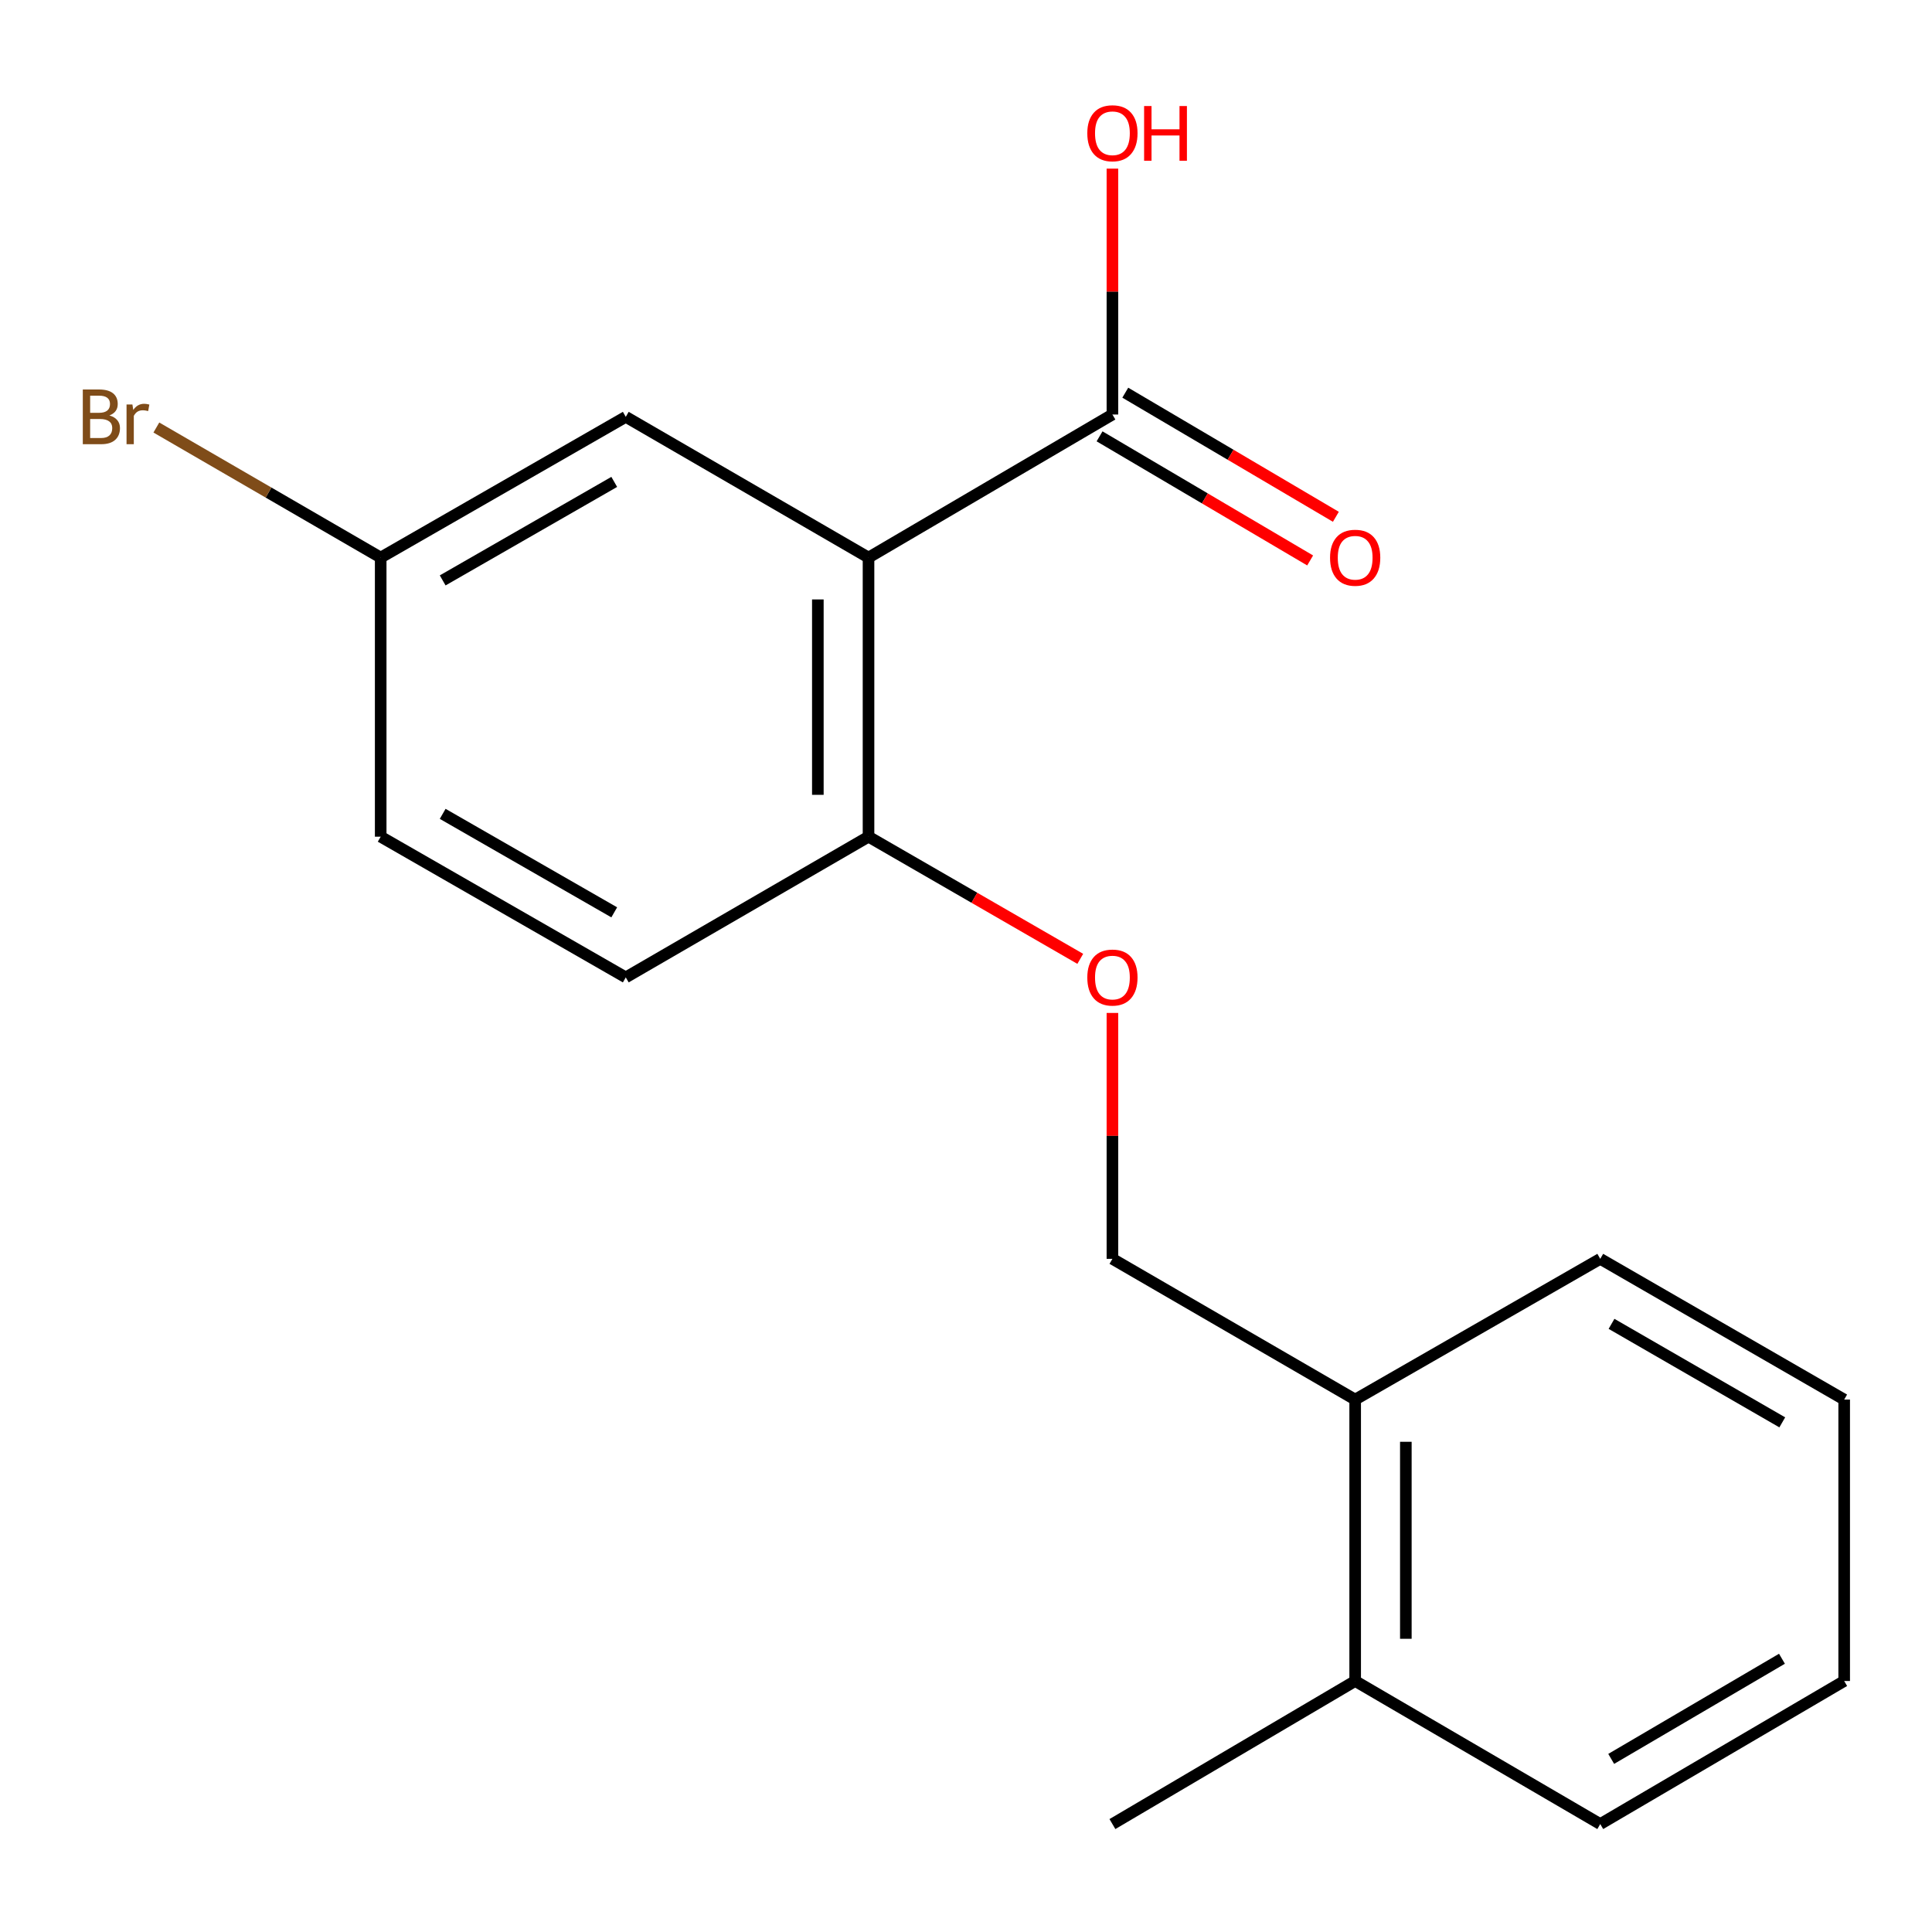 <?xml version='1.0' encoding='iso-8859-1'?>
<svg version='1.1' baseProfile='full'
              xmlns='http://www.w3.org/2000/svg'
                      xmlns:rdkit='http://www.rdkit.org/xml'
                      xmlns:xlink='http://www.w3.org/1999/xlink'
                  xml:space='preserve'
width='1000px' height='1000px' viewBox='0 0 1000 1000'>
<!-- END OF HEADER -->
<rect style='opacity:1.0;fill:#FFFFFF;stroke:none' width='1000' height='1000' x='0' y='0'> </rect>
<path class='bond-0' d='M 449.545,288.6 L 575.788,214.551' style='fill:none;fill-rule:evenodd;stroke:#000000;stroke-width:6px;stroke-linecap:butt;stroke-linejoin:miter;stroke-opacity:1' />
<path class='bond-1' d='M 449.545,288.6 L 449.545,433.071' style='fill:none;fill-rule:evenodd;stroke:#000000;stroke-width:6px;stroke-linecap:butt;stroke-linejoin:miter;stroke-opacity:1' />
<path class='bond-1' d='M 423.317,310.271 L 423.317,411.401' style='fill:none;fill-rule:evenodd;stroke:#000000;stroke-width:6px;stroke-linecap:butt;stroke-linejoin:miter;stroke-opacity:1' />
<path class='bond-2' d='M 449.545,288.6 L 323.9,215.76' style='fill:none;fill-rule:evenodd;stroke:#000000;stroke-width:6px;stroke-linecap:butt;stroke-linejoin:miter;stroke-opacity:1' />
<path class='bond-4' d='M 569.129,225.848 L 623.629,257.968' style='fill:none;fill-rule:evenodd;stroke:#000000;stroke-width:6px;stroke-linecap:butt;stroke-linejoin:miter;stroke-opacity:1' />
<path class='bond-4' d='M 623.629,257.968 L 678.129,290.088' style='fill:none;fill-rule:evenodd;stroke:#FF0000;stroke-width:6px;stroke-linecap:butt;stroke-linejoin:miter;stroke-opacity:1' />
<path class='bond-4' d='M 582.446,203.253 L 636.946,235.372' style='fill:none;fill-rule:evenodd;stroke:#000000;stroke-width:6px;stroke-linecap:butt;stroke-linejoin:miter;stroke-opacity:1' />
<path class='bond-4' d='M 636.946,235.372 L 691.446,267.492' style='fill:none;fill-rule:evenodd;stroke:#FF0000;stroke-width:6px;stroke-linecap:butt;stroke-linejoin:miter;stroke-opacity:1' />
<path class='bond-10' d='M 575.788,214.551 L 575.788,150.918' style='fill:none;fill-rule:evenodd;stroke:#000000;stroke-width:6px;stroke-linecap:butt;stroke-linejoin:miter;stroke-opacity:1' />
<path class='bond-10' d='M 575.788,150.918 L 575.788,87.286' style='fill:none;fill-rule:evenodd;stroke:#FF0000;stroke-width:6px;stroke-linecap:butt;stroke-linejoin:miter;stroke-opacity:1' />
<path class='bond-3' d='M 449.545,433.071 L 504.345,464.684' style='fill:none;fill-rule:evenodd;stroke:#000000;stroke-width:6px;stroke-linecap:butt;stroke-linejoin:miter;stroke-opacity:1' />
<path class='bond-3' d='M 504.345,464.684 L 559.144,496.296' style='fill:none;fill-rule:evenodd;stroke:#FF0000;stroke-width:6px;stroke-linecap:butt;stroke-linejoin:miter;stroke-opacity:1' />
<path class='bond-7' d='M 449.545,433.071 L 323.9,505.897' style='fill:none;fill-rule:evenodd;stroke:#000000;stroke-width:6px;stroke-linecap:butt;stroke-linejoin:miter;stroke-opacity:1' />
<path class='bond-9' d='M 323.9,215.76 L 197.045,288.6' style='fill:none;fill-rule:evenodd;stroke:#000000;stroke-width:6px;stroke-linecap:butt;stroke-linejoin:miter;stroke-opacity:1' />
<path class='bond-9' d='M 317.932,249.431 L 229.133,300.419' style='fill:none;fill-rule:evenodd;stroke:#000000;stroke-width:6px;stroke-linecap:butt;stroke-linejoin:miter;stroke-opacity:1' />
<path class='bond-6' d='M 575.788,524.299 L 575.788,587.938' style='fill:none;fill-rule:evenodd;stroke:#FF0000;stroke-width:6px;stroke-linecap:butt;stroke-linejoin:miter;stroke-opacity:1' />
<path class='bond-6' d='M 575.788,587.938 L 575.788,651.577' style='fill:none;fill-rule:evenodd;stroke:#000000;stroke-width:6px;stroke-linecap:butt;stroke-linejoin:miter;stroke-opacity:1' />
<path class='bond-5' d='M 701.433,724.418 L 575.788,651.577' style='fill:none;fill-rule:evenodd;stroke:#000000;stroke-width:6px;stroke-linecap:butt;stroke-linejoin:miter;stroke-opacity:1' />
<path class='bond-8' d='M 701.433,724.418 L 701.433,870.084' style='fill:none;fill-rule:evenodd;stroke:#000000;stroke-width:6px;stroke-linecap:butt;stroke-linejoin:miter;stroke-opacity:1' />
<path class='bond-8' d='M 727.661,746.268 L 727.661,848.234' style='fill:none;fill-rule:evenodd;stroke:#000000;stroke-width:6px;stroke-linecap:butt;stroke-linejoin:miter;stroke-opacity:1' />
<path class='bond-13' d='M 701.433,724.418 L 828.288,651.577' style='fill:none;fill-rule:evenodd;stroke:#000000;stroke-width:6px;stroke-linecap:butt;stroke-linejoin:miter;stroke-opacity:1' />
<path class='bond-18' d='M 323.9,505.897 L 197.045,433.071' style='fill:none;fill-rule:evenodd;stroke:#000000;stroke-width:6px;stroke-linecap:butt;stroke-linejoin:miter;stroke-opacity:1' />
<path class='bond-18' d='M 317.93,472.227 L 229.131,421.249' style='fill:none;fill-rule:evenodd;stroke:#000000;stroke-width:6px;stroke-linecap:butt;stroke-linejoin:miter;stroke-opacity:1' />
<path class='bond-14' d='M 701.433,870.084 L 575.788,944.133' style='fill:none;fill-rule:evenodd;stroke:#000000;stroke-width:6px;stroke-linecap:butt;stroke-linejoin:miter;stroke-opacity:1' />
<path class='bond-15' d='M 701.433,870.084 L 828.288,944.133' style='fill:none;fill-rule:evenodd;stroke:#000000;stroke-width:6px;stroke-linecap:butt;stroke-linejoin:miter;stroke-opacity:1' />
<path class='bond-11' d='M 197.045,288.6 L 197.045,433.071' style='fill:none;fill-rule:evenodd;stroke:#000000;stroke-width:6px;stroke-linecap:butt;stroke-linejoin:miter;stroke-opacity:1' />
<path class='bond-12' d='M 197.045,288.6 L 138.988,254.943' style='fill:none;fill-rule:evenodd;stroke:#000000;stroke-width:6px;stroke-linecap:butt;stroke-linejoin:miter;stroke-opacity:1' />
<path class='bond-12' d='M 138.988,254.943 L 80.93,221.285' style='fill:none;fill-rule:evenodd;stroke:#7F4C19;stroke-width:6px;stroke-linecap:butt;stroke-linejoin:miter;stroke-opacity:1' />
<path class='bond-16' d='M 828.288,651.577 L 954.545,724.418' style='fill:none;fill-rule:evenodd;stroke:#000000;stroke-width:6px;stroke-linecap:butt;stroke-linejoin:miter;stroke-opacity:1' />
<path class='bond-16' d='M 834.12,685.222 L 922.5,736.21' style='fill:none;fill-rule:evenodd;stroke:#000000;stroke-width:6px;stroke-linecap:butt;stroke-linejoin:miter;stroke-opacity:1' />
<path class='bond-19' d='M 828.288,944.133 L 954.545,870.084' style='fill:none;fill-rule:evenodd;stroke:#000000;stroke-width:6px;stroke-linecap:butt;stroke-linejoin:miter;stroke-opacity:1' />
<path class='bond-19' d='M 833.958,910.402 L 922.338,858.567' style='fill:none;fill-rule:evenodd;stroke:#000000;stroke-width:6px;stroke-linecap:butt;stroke-linejoin:miter;stroke-opacity:1' />
<path class='bond-17' d='M 954.545,724.418 L 954.545,870.084' style='fill:none;fill-rule:evenodd;stroke:#000000;stroke-width:6px;stroke-linecap:butt;stroke-linejoin:miter;stroke-opacity:1' />
<path  class='atom-4' d='M 562.788 505.977
Q 562.788 499.177, 566.148 495.377
Q 569.508 491.577, 575.788 491.577
Q 582.068 491.577, 585.428 495.377
Q 588.788 499.177, 588.788 505.977
Q 588.788 512.857, 585.388 516.777
Q 581.988 520.657, 575.788 520.657
Q 569.548 520.657, 566.148 516.777
Q 562.788 512.897, 562.788 505.977
M 575.788 517.457
Q 580.108 517.457, 582.428 514.577
Q 584.788 511.657, 584.788 505.977
Q 584.788 500.417, 582.428 497.617
Q 580.108 494.777, 575.788 494.777
Q 571.468 494.777, 569.108 497.577
Q 566.788 500.377, 566.788 505.977
Q 566.788 511.697, 569.108 514.577
Q 571.468 517.457, 575.788 517.457
' fill='#FF0000'/>
<path  class='atom-5' d='M 688.433 288.68
Q 688.433 281.88, 691.793 278.08
Q 695.153 274.28, 701.433 274.28
Q 707.713 274.28, 711.073 278.08
Q 714.433 281.88, 714.433 288.68
Q 714.433 295.56, 711.033 299.48
Q 707.633 303.36, 701.433 303.36
Q 695.193 303.36, 691.793 299.48
Q 688.433 295.6, 688.433 288.68
M 701.433 300.16
Q 705.753 300.16, 708.073 297.28
Q 710.433 294.36, 710.433 288.68
Q 710.433 283.12, 708.073 280.32
Q 705.753 277.48, 701.433 277.48
Q 697.113 277.48, 694.753 280.28
Q 692.433 283.08, 692.433 288.68
Q 692.433 294.4, 694.753 297.28
Q 697.113 300.16, 701.433 300.16
' fill='#FF0000'/>
<path  class='atom-11' d='M 562.788 68.965
Q 562.788 62.165, 566.148 58.365
Q 569.508 54.565, 575.788 54.565
Q 582.068 54.565, 585.428 58.365
Q 588.788 62.165, 588.788 68.965
Q 588.788 75.845, 585.388 79.765
Q 581.988 83.645, 575.788 83.645
Q 569.548 83.645, 566.148 79.765
Q 562.788 75.885, 562.788 68.965
M 575.788 80.445
Q 580.108 80.445, 582.428 77.565
Q 584.788 74.645, 584.788 68.965
Q 584.788 63.405, 582.428 60.605
Q 580.108 57.765, 575.788 57.765
Q 571.468 57.765, 569.108 60.565
Q 566.788 63.365, 566.788 68.965
Q 566.788 74.685, 569.108 77.565
Q 571.468 80.445, 575.788 80.445
' fill='#FF0000'/>
<path  class='atom-11' d='M 592.188 54.885
L 596.028 54.885
L 596.028 66.925
L 610.508 66.925
L 610.508 54.885
L 614.348 54.885
L 614.348 83.205
L 610.508 83.205
L 610.508 70.125
L 596.028 70.125
L 596.028 83.205
L 592.188 83.205
L 592.188 54.885
' fill='#FF0000'/>
<path  class='atom-13' d='M 56.619 215.04
Q 59.339 215.8, 60.699 217.48
Q 62.099 219.12, 62.099 221.56
Q 62.099 225.48, 59.579 227.72
Q 57.099 229.92, 52.379 229.92
L 42.859 229.92
L 42.859 201.6
L 51.219 201.6
Q 56.059 201.6, 58.499 203.56
Q 60.939 205.52, 60.939 209.12
Q 60.939 213.4, 56.619 215.04
M 46.659 204.8
L 46.659 213.68
L 51.219 213.68
Q 54.019 213.68, 55.459 212.56
Q 56.939 211.4, 56.939 209.12
Q 56.939 204.8, 51.219 204.8
L 46.659 204.8
M 52.379 226.72
Q 55.139 226.72, 56.619 225.4
Q 58.099 224.08, 58.099 221.56
Q 58.099 219.24, 56.459 218.08
Q 54.859 216.88, 51.779 216.88
L 46.659 216.88
L 46.659 226.72
L 52.379 226.72
' fill='#7F4C19'/>
<path  class='atom-13' d='M 68.539 209.36
L 68.979 212.2
Q 71.139 209, 74.659 209
Q 75.779 209, 77.299 209.4
L 76.699 212.76
Q 74.979 212.36, 74.019 212.36
Q 72.339 212.36, 71.219 213.04
Q 70.139 213.68, 69.259 215.24
L 69.259 229.92
L 65.499 229.92
L 65.499 209.36
L 68.539 209.36
' fill='#7F4C19'/>
</svg>
